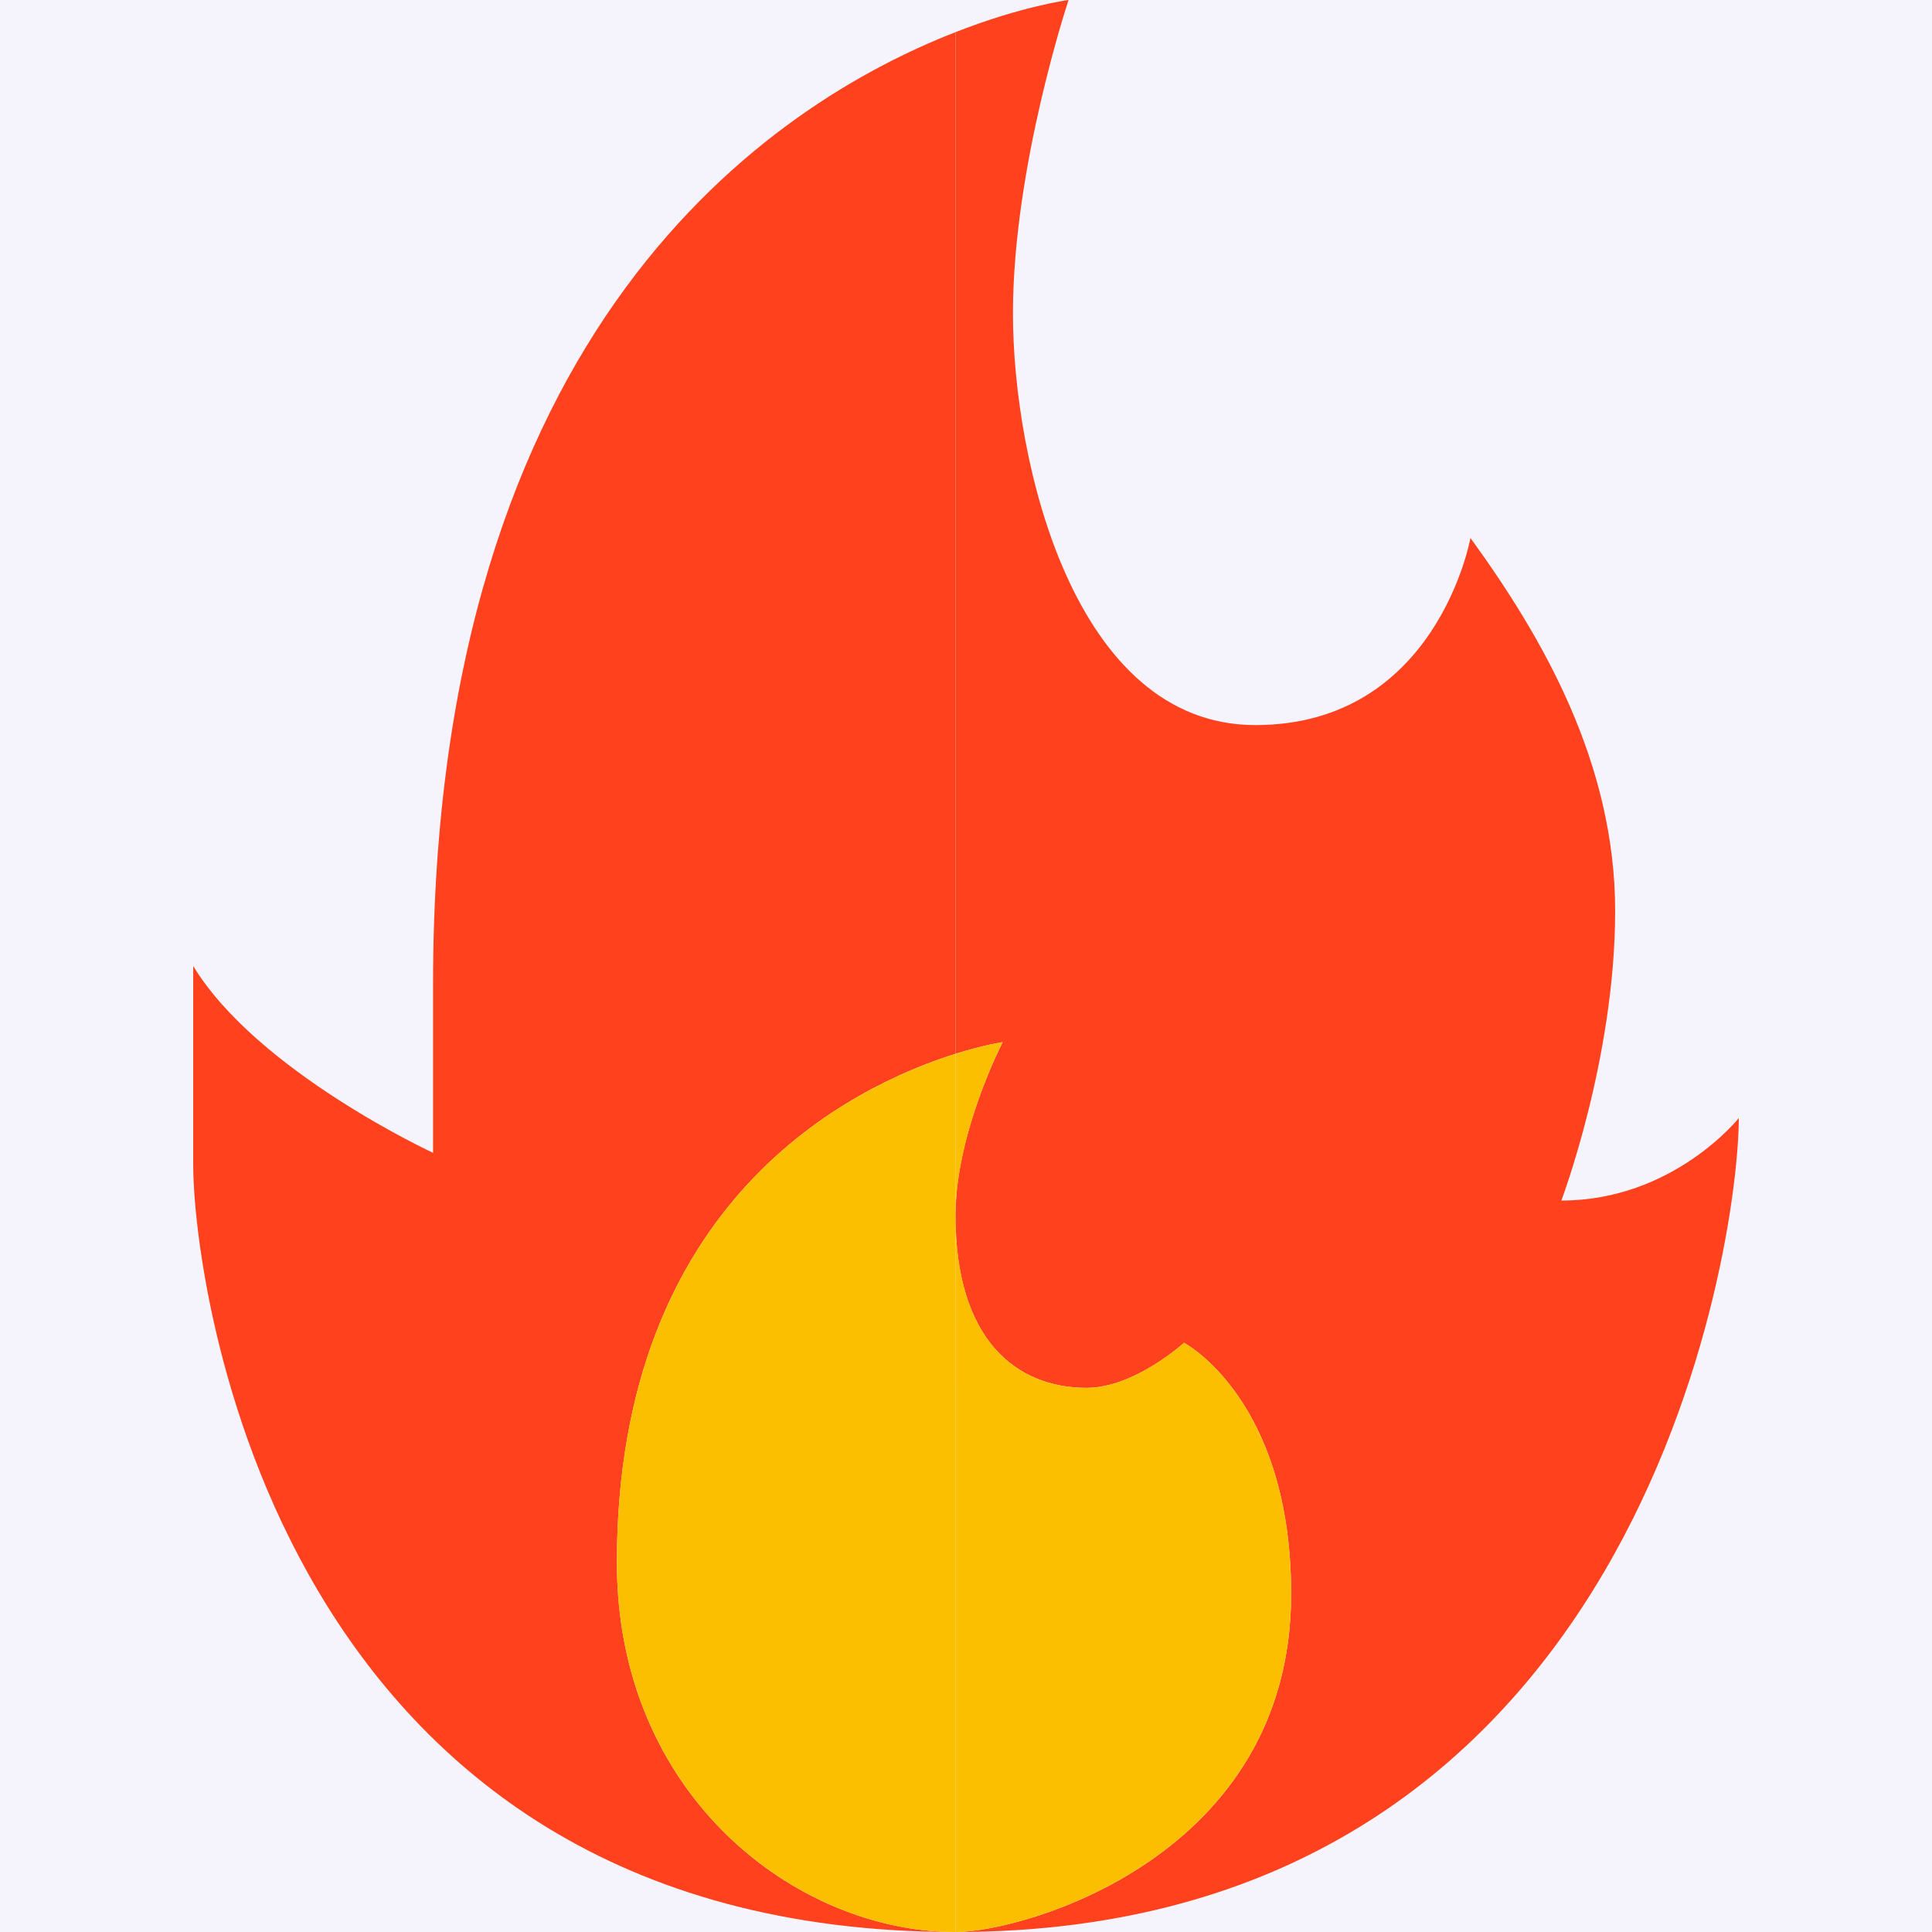 <?xml version="1.0" encoding="UTF-8"?>
<svg xmlns="http://www.w3.org/2000/svg" width="20" height="20" viewBox="0 0 20 20" fill="none">
  <rect width="20" height="20" fill="#1E1E1E"></rect>
  <g id="iSchoolCloud" clip-path="url(#clip0_797_386)">
    <rect width="1366" height="768" transform="translate(-750 -708)" fill="#F5F4FC"></rect>
    <g id="main-pannel">
      <g id="message-field-frame">
        <g id="message-field">
          <rect x="-384.5" y="-536.5" width="705" height="581" rx="9.5" fill="white"></rect>
          <rect x="-384.5" y="-536.5" width="705" height="581" rx="9.5" stroke="#E6E4F1"></rect>
          <g id="action-buttons">
            <g id="icons">
              <g id="priority-icon">
                <rect x="-10" y="-10" width="40" height="40" rx="5" fill="#F5F4FC"></rect>
                <g id="Priority">
                  <g id="Vector">
                    <path d="M18 11.574C18 12.883 16.976 20 9.891 20C10.601 20 13.366 19.221 13.366 16.501C13.366 14.482 12.257 13.901 12.257 13.901C12.257 13.901 11.744 14.367 11.25 14.367C10.516 14.367 9.891 13.866 9.891 12.583C9.891 11.728 10.38 10.788 10.38 10.788C10.38 10.788 10.189 10.815 9.891 10.909V0.333C10.587 0.06 11.062 0 11.062 0C11.062 0 10.486 1.721 10.486 3.247C10.486 4.773 11.114 7.506 12.995 7.506C14.877 7.506 15.222 5.569 15.222 5.569C15.977 6.609 16.72 7.905 16.72 9.431C16.72 10.957 16.163 12.428 16.163 12.428C17.322 12.428 18 11.574 18 11.574Z" fill="#FF421D"></path>
                    <path d="M6.386 16.176C6.386 18.587 8.244 20 9.891 20C2.809 20 2 13.217 2 12.062V10C2.666 11.094 4.483 11.934 4.483 11.934V10.189C4.483 3.358 8.001 1.07 9.891 0.333V10.909C8.826 11.243 6.386 12.418 6.386 16.176Z" fill="#FF421D"></path>
                  </g>
                  <g id="Vector_2">
                    <path d="M10.38 10.788C10.38 10.788 9.892 11.728 9.892 12.583V10.909C10.189 10.815 10.38 10.788 10.38 10.788Z" fill="#FBBF00"></path>
                    <path d="M9.892 10.909L9.891 20C8.243 20 6.386 18.587 6.386 16.175C6.386 12.417 8.826 11.243 9.892 10.909Z" fill="#FBBF00"></path>
                    <path d="M13.366 16.501C13.366 19.221 10.601 20 9.891 20L9.892 12.583C9.892 13.866 10.516 14.367 11.25 14.367C11.744 14.367 12.257 13.9 12.257 13.9C12.257 13.9 13.366 14.482 13.366 16.501Z" fill="#FBBF00"></path>
                  </g>
                </g>
              </g>
            </g>
          </g>
        </g>
      </g>
    </g>
  </g>
  <defs>
    <clipPath id="clip0_797_386">
      <rect width="1366" height="768" fill="white" transform="translate(-750 -708)"></rect>
    </clipPath>
  </defs>
</svg>
